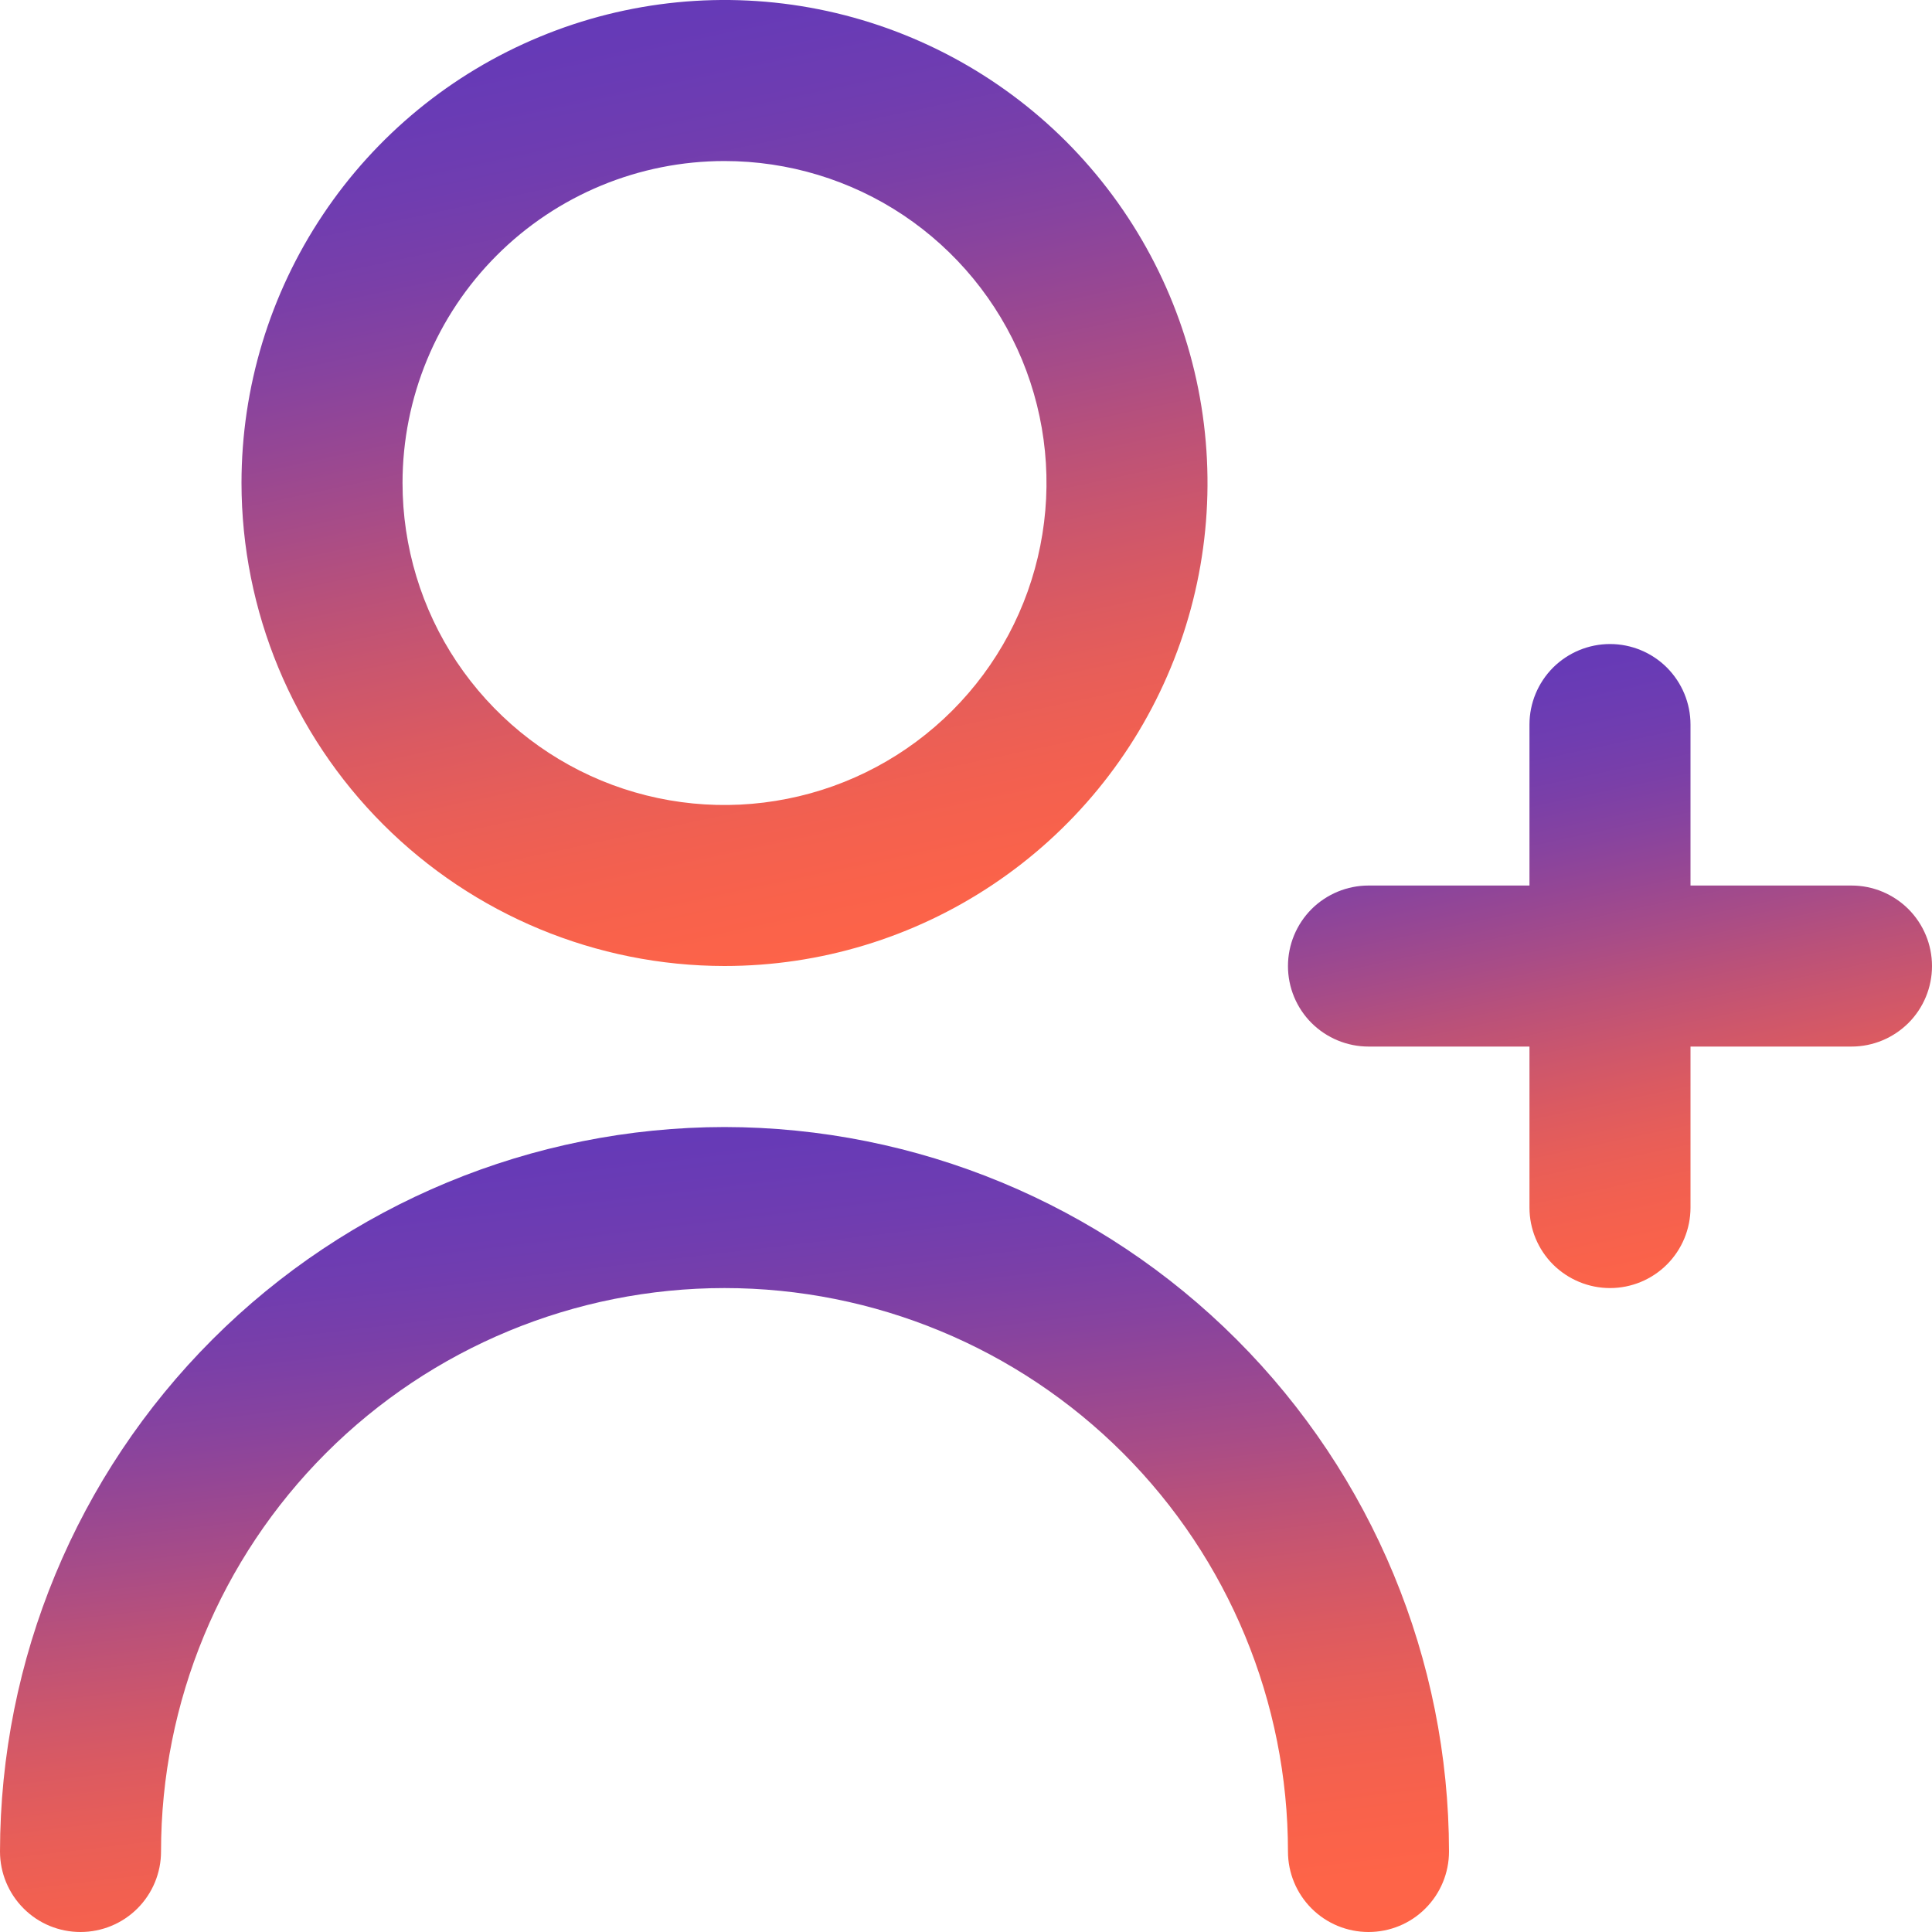 <svg width="20" height="20" viewBox="0 0 20 20" fill="none" xmlns="http://www.w3.org/2000/svg">
<g clip-path="url(#clip0_7295_317)">
<path d="M19.167 9.167H17.5V7.501C17.5 7.279 17.412 7.068 17.256 6.911C17.1 6.755 16.888 6.667 16.667 6.667C16.446 6.667 16.234 6.755 16.077 6.911C15.921 7.068 15.833 7.279 15.833 7.501V9.167H14.167C13.946 9.167 13.734 9.255 13.577 9.411C13.421 9.568 13.333 9.779 13.333 10.001C13.333 10.222 13.421 10.434 13.577 10.59C13.734 10.746 13.946 10.834 14.167 10.834H15.833V12.501C15.833 12.722 15.921 12.934 16.077 13.09C16.234 13.246 16.446 13.334 16.667 13.334C16.888 13.334 17.1 13.246 17.256 13.09C17.412 12.934 17.5 12.722 17.5 12.501V10.834H19.167C19.388 10.834 19.599 10.746 19.756 10.59C19.912 10.434 20 10.222 20 10.001C20 9.779 19.912 9.568 19.756 9.411C19.599 9.255 19.388 9.167 19.167 9.167Z" fill="url(#paint0_linear_7295_317)"/>
<path d="M7.5 10C8.489 10 9.456 9.707 10.278 9.157C11.1 8.608 11.741 7.827 12.119 6.913C12.498 6 12.597 4.994 12.404 4.024C12.211 3.055 11.735 2.164 11.036 1.464C10.336 0.765 9.445 0.289 8.475 0.096C7.506 -0.097 6.5 0.002 5.587 0.381C4.673 0.759 3.892 1.4 3.343 2.222C2.793 3.044 2.5 4.011 2.5 5C2.501 6.326 3.029 7.597 3.966 8.534C4.903 9.471 6.174 9.999 7.5 10ZM7.5 1.667C8.159 1.667 8.804 1.862 9.352 2.228C9.9 2.595 10.327 3.115 10.58 3.724C10.832 4.333 10.898 5.004 10.769 5.65C10.641 6.297 10.323 6.891 9.857 7.357C9.391 7.823 8.797 8.141 8.15 8.269C7.504 8.398 6.833 8.332 6.224 8.08C5.615 7.827 5.095 7.4 4.728 6.852C4.362 6.304 4.167 5.659 4.167 5C4.167 4.116 4.518 3.268 5.143 2.643C5.768 2.018 6.616 1.667 7.5 1.667Z" fill="url(#paint1_linear_7295_317)"/>
<path d="M7.5 11.667C5.512 11.669 3.605 12.46 2.199 13.866C0.793 15.272 0.002 17.179 0 19.167C0 19.388 0.088 19.6 0.244 19.756C0.4 19.913 0.612 20 0.833 20C1.054 20 1.266 19.913 1.423 19.756C1.579 19.6 1.667 19.388 1.667 19.167C1.667 17.62 2.281 16.136 3.375 15.042C4.469 13.948 5.953 13.334 7.5 13.334C9.047 13.334 10.531 13.948 11.625 15.042C12.719 16.136 13.333 17.62 13.333 19.167C13.333 19.388 13.421 19.6 13.577 19.756C13.734 19.913 13.946 20 14.167 20C14.388 20 14.6 19.913 14.756 19.756C14.912 19.6 15 19.388 15 19.167C14.998 17.179 14.207 15.272 12.801 13.866C11.395 12.46 9.488 11.669 7.5 11.667Z" fill="url(#paint2_linear_7295_317)"/>
</g>
<defs>
<linearGradient id="paint0_linear_7295_317" x1="13.333" y1="6.667" x2="14.983" y2="14.404" gradientUnits="userSpaceOnUse">
<stop stop-color="#6339B9"/>
<stop offset="0.067" stop-color="#6439B8"/>
<stop offset="0.133" stop-color="#693BB5"/>
<stop offset="0.2" stop-color="#703DB0"/>
<stop offset="0.267" stop-color="#7A3FA8"/>
<stop offset="0.333" stop-color="#87439F"/>
<stop offset="0.4" stop-color="#974793"/>
<stop offset="0.467" stop-color="#A84C87"/>
<stop offset="0.533" stop-color="#BA5179"/>
<stop offset="0.6" stop-color="#CB566D"/>
<stop offset="0.667" stop-color="#DB5A61"/>
<stop offset="0.733" stop-color="#E85E58"/>
<stop offset="0.8" stop-color="#F26050"/>
<stop offset="0.867" stop-color="#F9624B"/>
<stop offset="0.933" stop-color="#FE6448"/>
<stop offset="1" stop-color="#FF6447"/>
</linearGradient>
<linearGradient id="paint1_linear_7295_317" x1="2.5" y1="-5.34058e-05" x2="4.975" y2="11.605" gradientUnits="userSpaceOnUse">
<stop stop-color="#6339B9"/>
<stop offset="0.067" stop-color="#6439B8"/>
<stop offset="0.133" stop-color="#693BB5"/>
<stop offset="0.2" stop-color="#703DB0"/>
<stop offset="0.267" stop-color="#7A3FA8"/>
<stop offset="0.333" stop-color="#87439F"/>
<stop offset="0.4" stop-color="#974793"/>
<stop offset="0.467" stop-color="#A84C87"/>
<stop offset="0.533" stop-color="#BA5179"/>
<stop offset="0.6" stop-color="#CB566D"/>
<stop offset="0.667" stop-color="#DB5A61"/>
<stop offset="0.733" stop-color="#E85E58"/>
<stop offset="0.8" stop-color="#F26050"/>
<stop offset="0.867" stop-color="#F9624B"/>
<stop offset="0.933" stop-color="#FE6448"/>
<stop offset="1" stop-color="#FF6447"/>
</linearGradient>
<linearGradient id="paint2_linear_7295_317" x1="0" y1="11.667" x2="1.181" y2="21.638" gradientUnits="userSpaceOnUse">
<stop stop-color="#6339B9"/>
<stop offset="0.067" stop-color="#6439B8"/>
<stop offset="0.133" stop-color="#693BB5"/>
<stop offset="0.2" stop-color="#703DB0"/>
<stop offset="0.267" stop-color="#7A3FA8"/>
<stop offset="0.333" stop-color="#87439F"/>
<stop offset="0.4" stop-color="#974793"/>
<stop offset="0.467" stop-color="#A84C87"/>
<stop offset="0.533" stop-color="#BA5179"/>
<stop offset="0.6" stop-color="#CB566D"/>
<stop offset="0.667" stop-color="#DB5A61"/>
<stop offset="0.733" stop-color="#E85E58"/>
<stop offset="0.8" stop-color="#F26050"/>
<stop offset="0.867" stop-color="#F9624B"/>
<stop offset="0.933" stop-color="#FE6448"/>
<stop offset="1" stop-color="#FF6447"/>
</linearGradient>
<clipPath id="clip0_7295_317">
<rect width="20" height="20" fill="white"/>
</clipPath>
</defs>
</svg>
